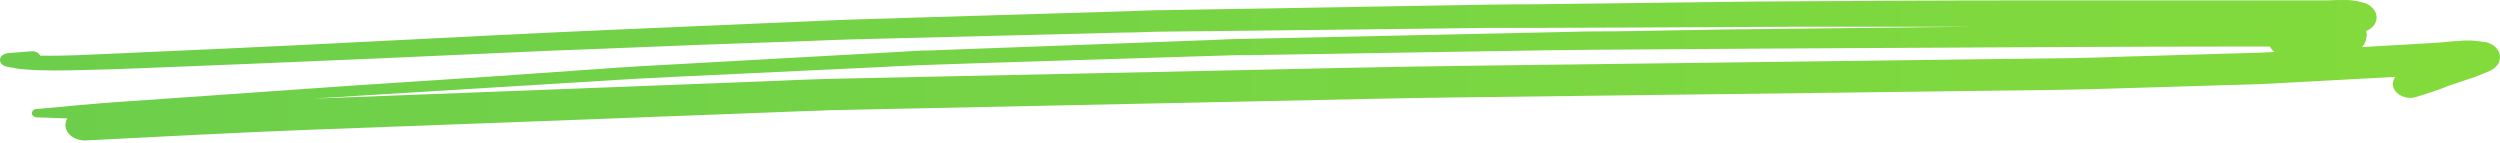 <svg width="333" height="19" viewBox="0 0 333 19" fill="none" xmlns="http://www.w3.org/2000/svg">
<path d="M7.26 9.386C9.904 9.386 12.548 9.277 15.179 9.218L18.394 9.098L32.582 8.532C38.193 8.301 43.845 8.062 49.538 7.817L73.768 6.735L79.317 6.527L93.43 5.961L107.544 5.464C109.393 5.395 111.268 5.305 113.08 5.256L135.597 4.69L149.45 4.342C151.25 4.342 153.062 4.233 154.874 4.213L176.634 3.975L198.121 3.716C200.02 3.716 201.845 3.716 203.794 3.716L217.82 3.667L239.605 3.558H246.742H261.638H262.879C251.675 3.677 240.47 3.803 229.265 3.935L215.276 4.173C213.265 4.173 211.242 4.173 209.218 4.243L188.911 4.68L165.438 5.186C164.122 5.186 162.806 5.275 161.503 5.325L148.991 5.792L123.631 6.725C122.39 6.725 121.149 6.834 119.907 6.904L107.494 7.589L85.325 8.82C83.289 8.93 81.253 9.088 79.218 9.227L65.017 10.22L46.956 11.402L21.845 13.16L15.812 13.577C12.213 13.825 8.625 14.192 5.038 14.51C4.938 14.499 4.836 14.506 4.74 14.529C4.643 14.553 4.554 14.592 4.478 14.645C4.403 14.698 4.342 14.764 4.3 14.837C4.259 14.911 4.237 14.991 4.237 15.071C4.237 15.152 4.259 15.232 4.3 15.305C4.342 15.378 4.403 15.444 4.478 15.497C4.554 15.55 4.643 15.59 4.74 15.613C4.836 15.636 4.938 15.643 5.038 15.632L8.973 15.771C8.804 16.043 8.715 16.342 8.712 16.645C8.716 17.192 8.989 17.716 9.472 18.102C9.956 18.489 10.61 18.708 11.294 18.71C21.56 18.194 31.825 17.638 42.103 17.251L68.865 16.258L98.445 15.136L107.767 14.778C108.661 14.778 109.555 14.699 110.449 14.679L158.114 13.686L183.586 13.15C186.664 13.09 189.73 13.03 192.796 12.991L241.541 12.385L262.432 12.117C268.378 12.038 274.324 12.008 280.27 11.829L295.004 11.382C297.487 11.313 299.969 11.263 302.352 11.144L319.048 10.24C318.737 10.674 318.652 11.187 318.812 11.67C318.972 12.138 319.356 12.537 319.879 12.782C320.145 12.91 320.441 12.993 320.749 13.025C321.056 13.058 321.369 13.039 321.667 12.971C322.908 12.584 324.149 12.187 325.304 11.779H325.229L325.49 11.69L325.8 11.581H325.689L327.613 10.935L329.636 10.25C330.356 9.992 331.063 9.684 331.759 9.386C332.142 9.2 332.457 8.938 332.675 8.624C332.893 8.311 333.005 7.957 333 7.599C332.999 7.149 332.814 6.711 332.474 6.352C332.133 5.994 331.655 5.734 331.113 5.613C330.48 5.524 329.872 5.454 329.239 5.395H328.817C328.395 5.395 327.96 5.395 327.575 5.464C326.632 5.464 325.689 5.633 324.745 5.683L322.424 5.822L316.218 6.179L314.604 6.268C314.799 6.09 314.943 5.88 315.026 5.653C315.123 5.474 315.178 5.282 315.187 5.087L315.262 4.66C315.259 4.48 315.217 4.302 315.138 4.133L315.299 4.074C315.686 3.892 316.01 3.636 316.242 3.329C316.45 3.017 316.56 2.67 316.565 2.316C316.559 1.947 316.435 1.584 316.205 1.264L315.796 0.847C315.476 0.59 315.078 0.405 314.641 0.311C313.845 0.086 313.003 -0.019 312.159 0.003C311.476 0.003 310.768 0.003 310.086 0.052H307.082C305.667 0.052 304.264 0.052 302.849 0.052H291.677C288.164 0.052 284.652 0.052 281.139 0.052H271.556C258.82 0.052 246.097 0.112 233.361 0.211L204.712 0.569C200.442 0.569 196.185 0.648 191.915 0.728L163.216 1.214L155.036 1.353C153.447 1.353 151.87 1.443 150.282 1.492L121.918 2.346L113.229 2.614C111.615 2.664 109.989 2.743 108.376 2.813L80.248 4.024C75.394 4.233 70.553 4.471 65.7 4.709L40.812 5.961C33.625 6.318 26.438 6.636 19.251 6.954L15.837 7.112L10.313 7.351C8.675 7.41 7.037 7.44 5.348 7.41C5.271 7.237 5.127 7.087 4.938 6.982C4.749 6.877 4.524 6.822 4.293 6.824C3.238 6.894 2.183 6.983 1.128 7.073C0.883 7.086 0.648 7.157 0.454 7.278C0.259 7.398 0.114 7.562 0.036 7.748C-0.04 7.985 0.006 8.236 0.161 8.447C0.317 8.657 0.571 8.809 0.867 8.87L2.245 9.128C2.703 9.204 3.168 9.25 3.635 9.267C4.839 9.357 6.056 9.376 7.26 9.386ZM297.722 6.199H302.352C302.487 6.476 302.699 6.724 302.973 6.924C302.377 6.963 301.781 6.993 301.186 7.013L297.809 7.112L283.05 7.539C280.804 7.609 278.557 7.708 276.31 7.738L265.771 7.867L241.69 8.175L194.943 8.771C183.772 8.91 172.6 9.188 161.428 9.426L111.082 10.489C107.718 10.568 104.341 10.737 100.978 10.866L72.353 11.968L44.263 13.04L41.656 13.14L49.228 12.663L75.68 11.045L84.915 10.479L89.682 10.24L117.189 8.939C118.976 8.85 120.764 8.741 122.564 8.681L130.371 8.413L158.735 7.529L164.941 7.341C165.487 7.341 166.034 7.341 166.592 7.341L170.974 7.271L199.387 6.805C203.744 6.735 208.076 6.656 212.47 6.626C226.559 6.536 240.635 6.417 254.674 6.368C269.036 6.288 283.385 6.209 297.735 6.199H297.722Z" fill="url(#paint0_linear)"/>
<defs>
<linearGradient id="paint0_linear" x1="0" y1="18.71" x2="333" y2="18.71" gradientUnits="userSpaceOnUse">
<stop stop-color="#6CCE4B"/>
<stop offset="1" stop-color="#83DB3B"/>
</linearGradient>
</defs>
</svg>
